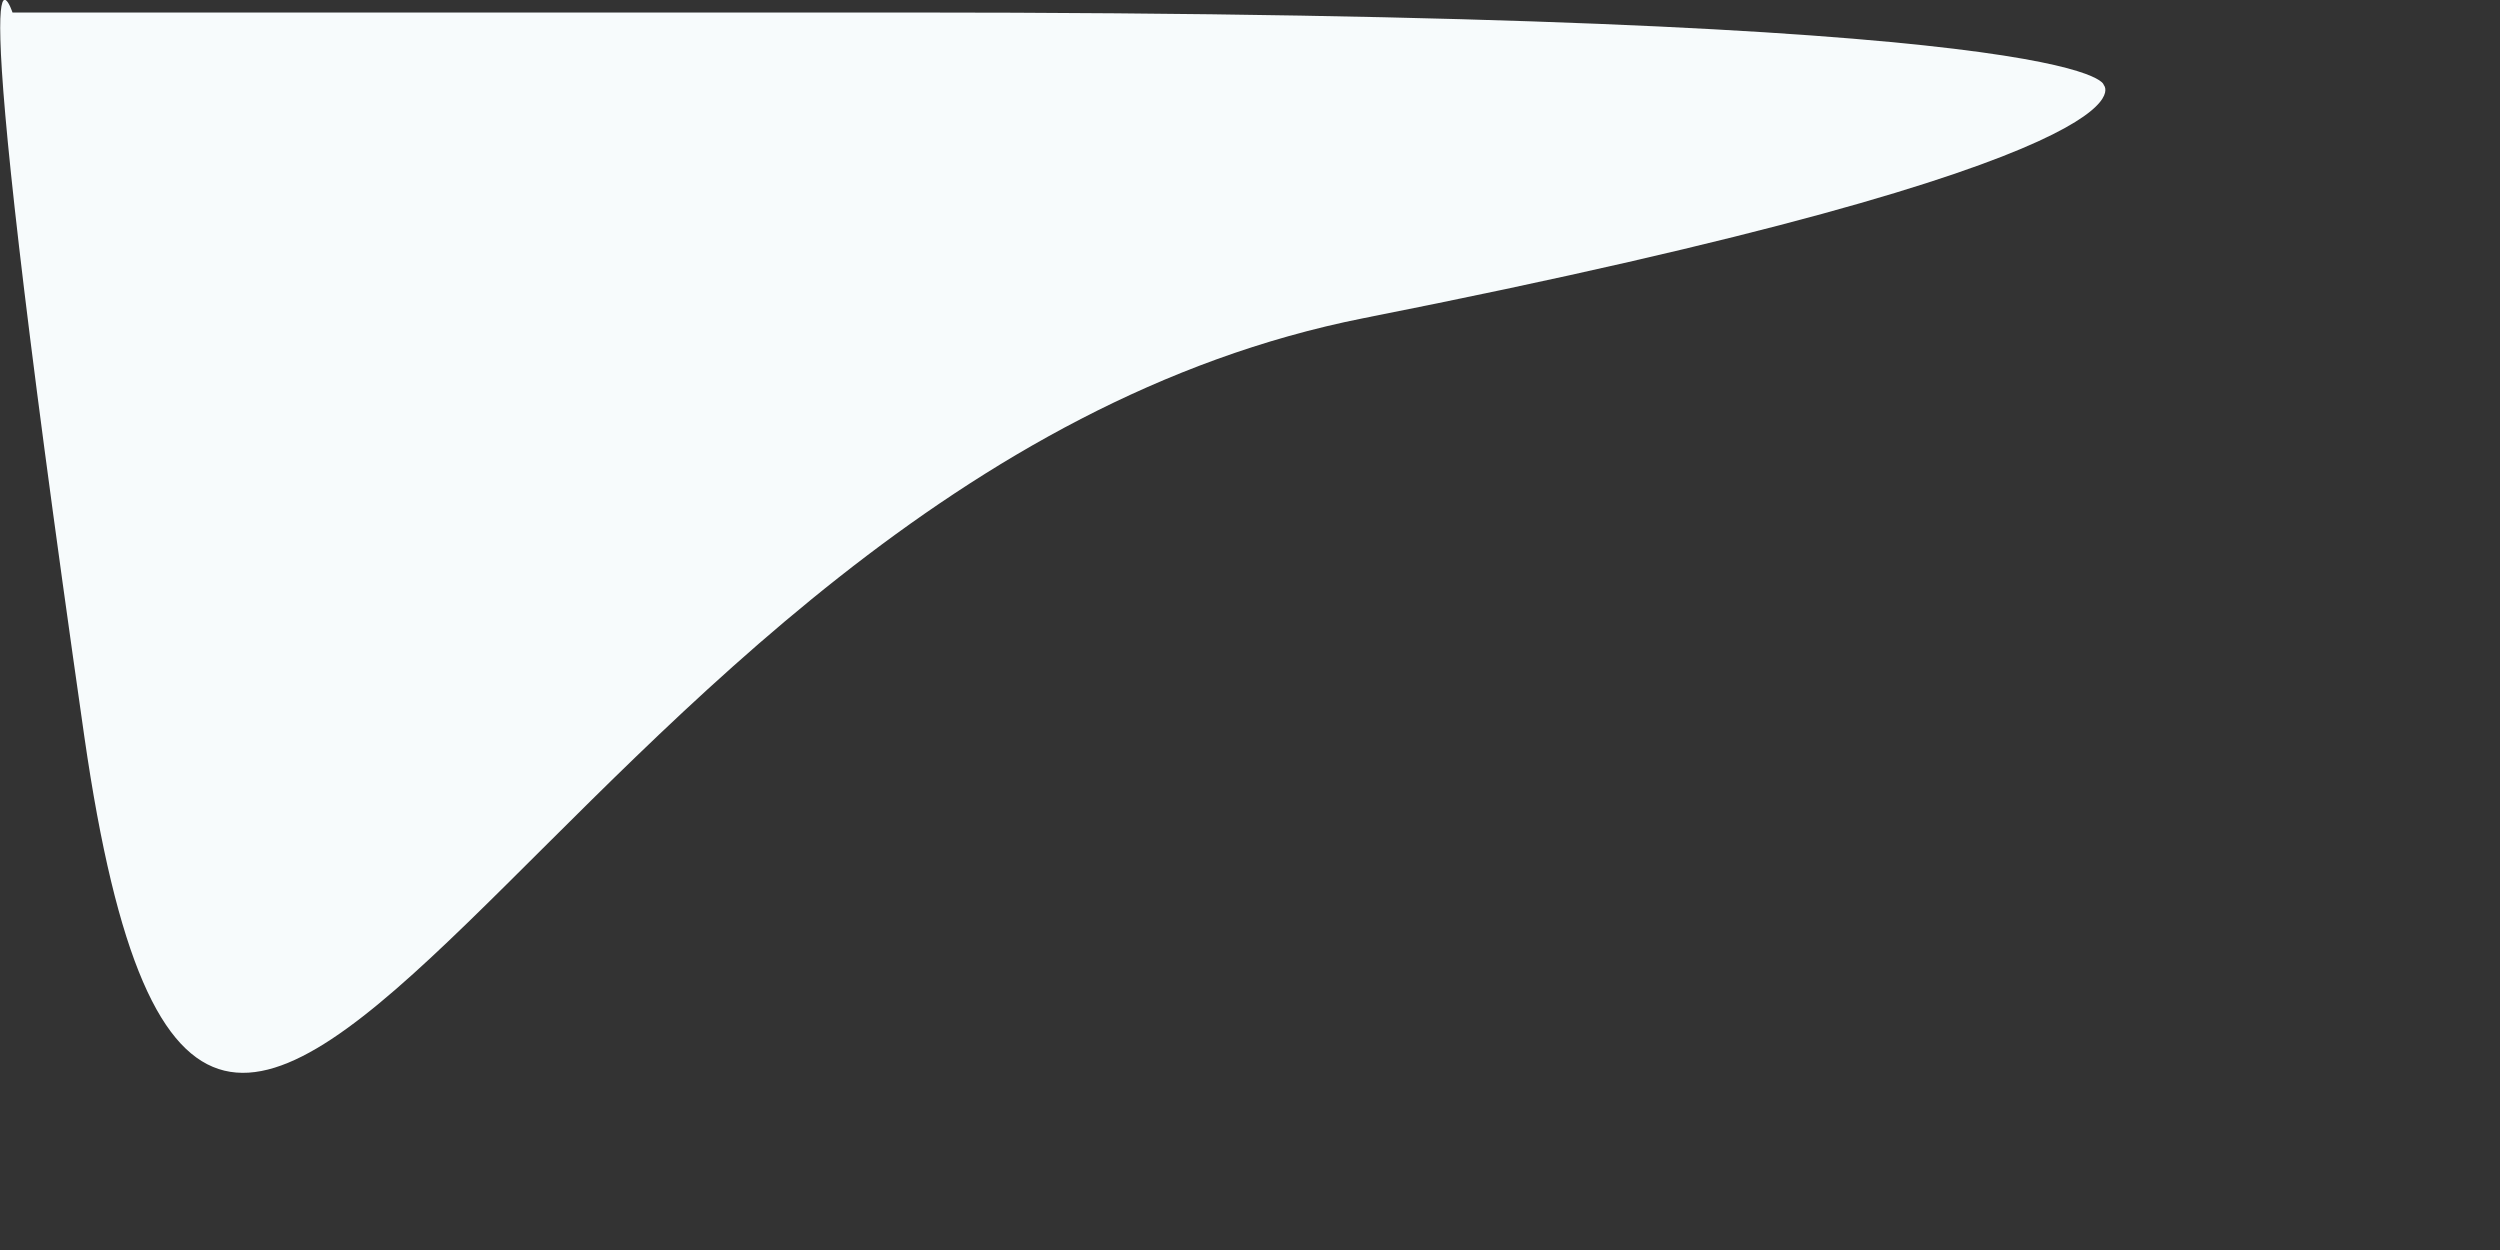<?xml version="1.0" encoding="utf-8"?>
<svg xmlns="http://www.w3.org/2000/svg" fill="none" height="100%" overflow="visible" preserveAspectRatio="none" style="display: block;" viewBox="0 0 4 2" width="100%">
<rect x="0" y="0" width="4" height="2" fill="#333333" stroke="none"/>
<path d="M1.448 0.02C3.366 0.02 3.366 0.136 3.366 0.136C3.366 0.136 3.481 0.252 2.182 0.509C0.882 0.767 0.341 2.607 0.135 1.179C-0.07 -0.25 0.02 0.02 0.02 0.02H1.448Z" fill="#F7FBFC" id="Vector"/>
</svg>